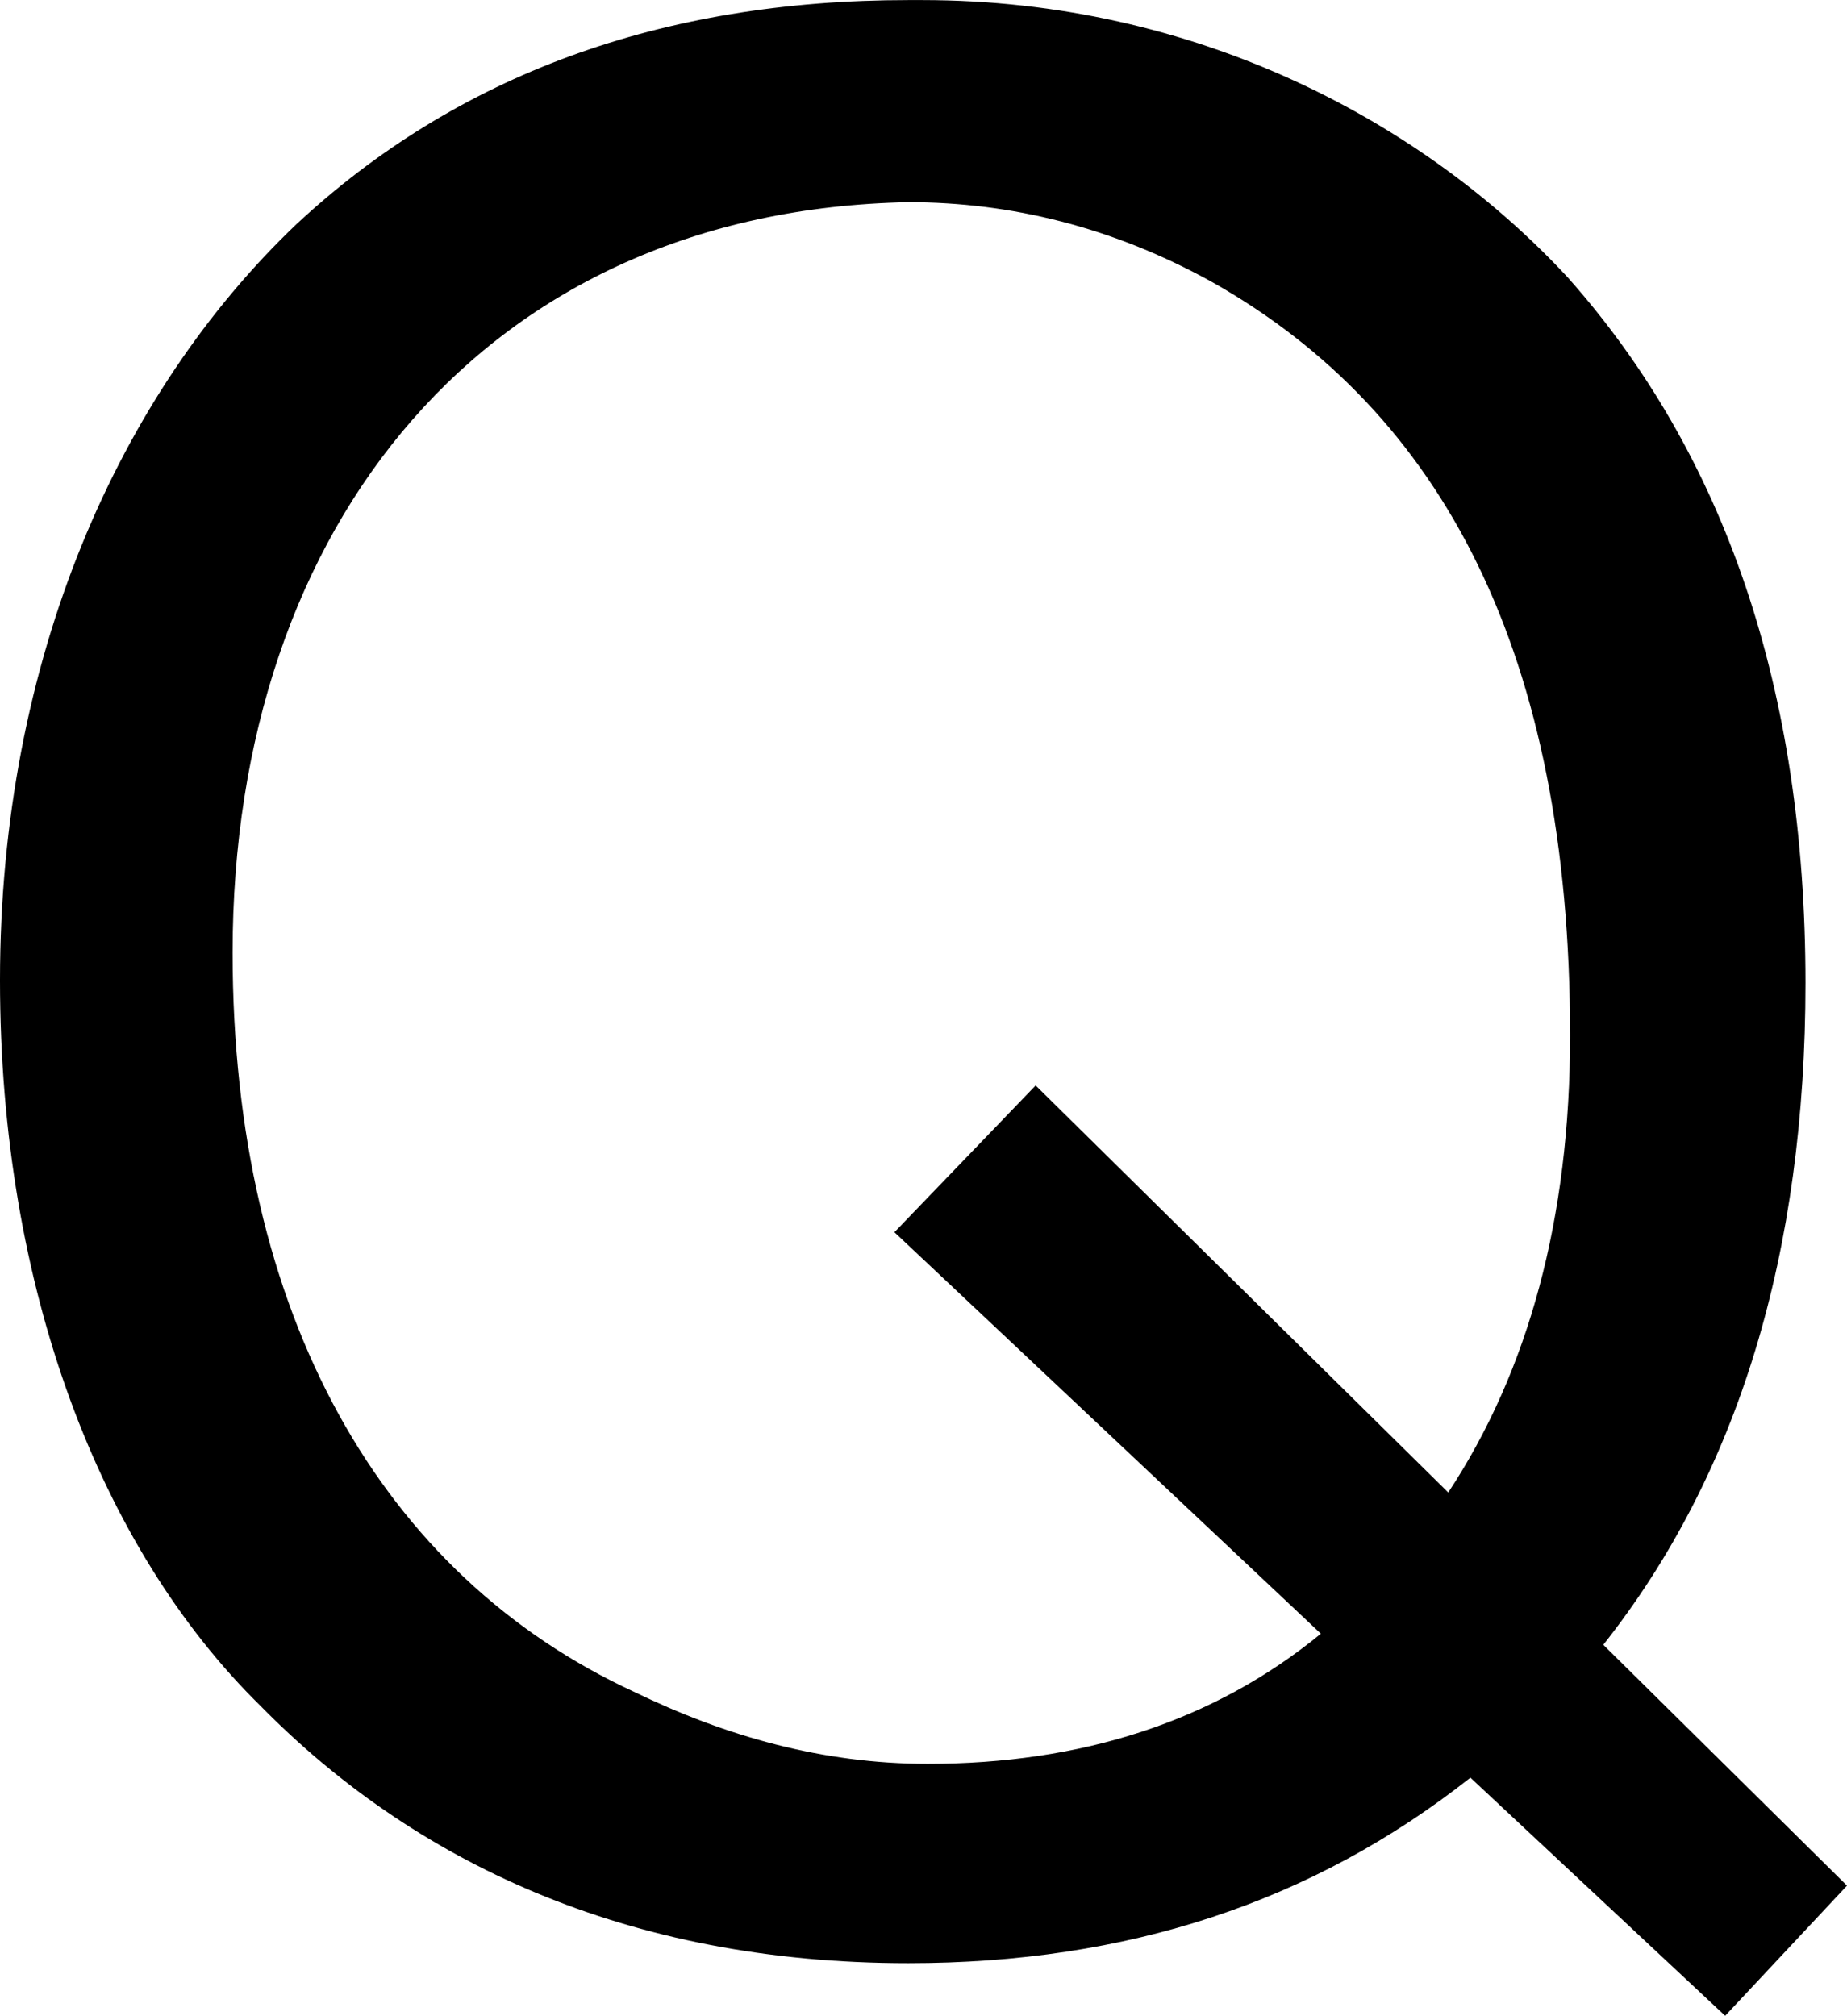 <?xml version="1.0" encoding="UTF-8" standalone="no"?>
<!-- Created with Inkscape (http://www.inkscape.org/) -->

<svg
   xmlns:dc="http://purl.org/dc/elements/1.1/"
   xmlns:cc="http://creativecommons.org/ns#"
   xmlns:rdf="http://www.w3.org/1999/02/22-rdf-syntax-ns#"
   xmlns:svg="http://www.w3.org/2000/svg"
   xmlns="http://www.w3.org/2000/svg"
   xmlns:sodipodi="http://sodipodi.sourceforge.net/DTD/sodipodi-0.dtd"
   xmlns:inkscape="http://www.inkscape.org/namespaces/inkscape"
   width="26.68"
   height="29.12"
   id="svg2"
   sodipodi:version="0.32"
   inkscape:version="0.48.4 r9939"
   version="1.0"
   sodipodi:docname="aspect_sextile.svg">
  <defs
     id="defs4" />
  <sodipodi:namedview
     id="base"
     pagecolor="#ffffff"
     bordercolor="#666666"
     borderopacity="1.0"
     gridtolerance="10000"
     guidetolerance="10"
     objecttolerance="10"
     inkscape:pageopacity="0.0"
     inkscape:pageshadow="2"
     inkscape:zoom="1.979899"
     inkscape:cx="191.14573"
     inkscape:cy="-169.12879"
     inkscape:document-units="px"
     inkscape:current-layer="layer1"
     inkscape:window-width="1920"
     inkscape:window-height="1021"
     inkscape:window-x="0"
     inkscape:window-y="27"
     showgrid="false"
     fit-margin-top="0"
     fit-margin-left="0"
     fit-margin-right="0"
     fit-margin-bottom="0"
     inkscape:window-maximized="1" />
  <g
     inkscape:label="Layer 1"
     inkscape:groupmode="layer"
     id="layer1"
     transform="translate(-267.385,-376.815)">
    <g
       transform="translate(258.599,387.177)"
       style="font-size:40px;font-style:normal;font-variant:normal;font-weight:normal;font-stretch:normal;line-height:125%;letter-spacing:0px;word-spacing:0px;fill:#000000;fill-opacity:1;stroke:none;font-family:Cantarell;-inkscape-font-specification:Cantarell"
       id="text2990">
      <path
         d="m 21.906,-10.361 c -3.56,0 -6.52,1.08 -8.84,3.24 -2.56,2.44 -4.28,6.28 -4.28,10.92 0,4.44 1.44,8.2 3.76,10.48 2.2,2.24 5.28,3.72 9.36,3.72 3.16,0 5.84,-0.88 8.12,-2.68 l 3.68,3.44 1.76,-1.88 -3.52,-3.48 c 1.96,-2.48 2.92,-5.68 2.92,-9.56 0,-4.24 -1.16,-7.64 -3.44,-10.2 -2.08,-2.24 -5.36,-4 -9.32,-4 -0.08,0 -0.16,0 -0.2,0 m 0,2.92 c 1.48,0 2.96,0.36 4.4,1.16 3.32,1.88 5.16,5.36 5.16,10.88 0,2.64 -0.6,4.84 -1.76,6.6 l -5.96,-5.88 -2.04,2.12 6.16,5.8 c -1.56,1.28 -3.48,1.88 -5.68,1.88 -1.52,0 -2.92,-0.4 -4.24,-1.04 -3.64,-1.68 -5.8,-5.44 -5.8,-10.68 0,-6.2 3.68,-10.72 9.76,-10.84"
         style="font-family:Cantarell;-inkscape-font-specification:Cantarell"
         id="path4030" />
    </g>
  </g>
</svg>
